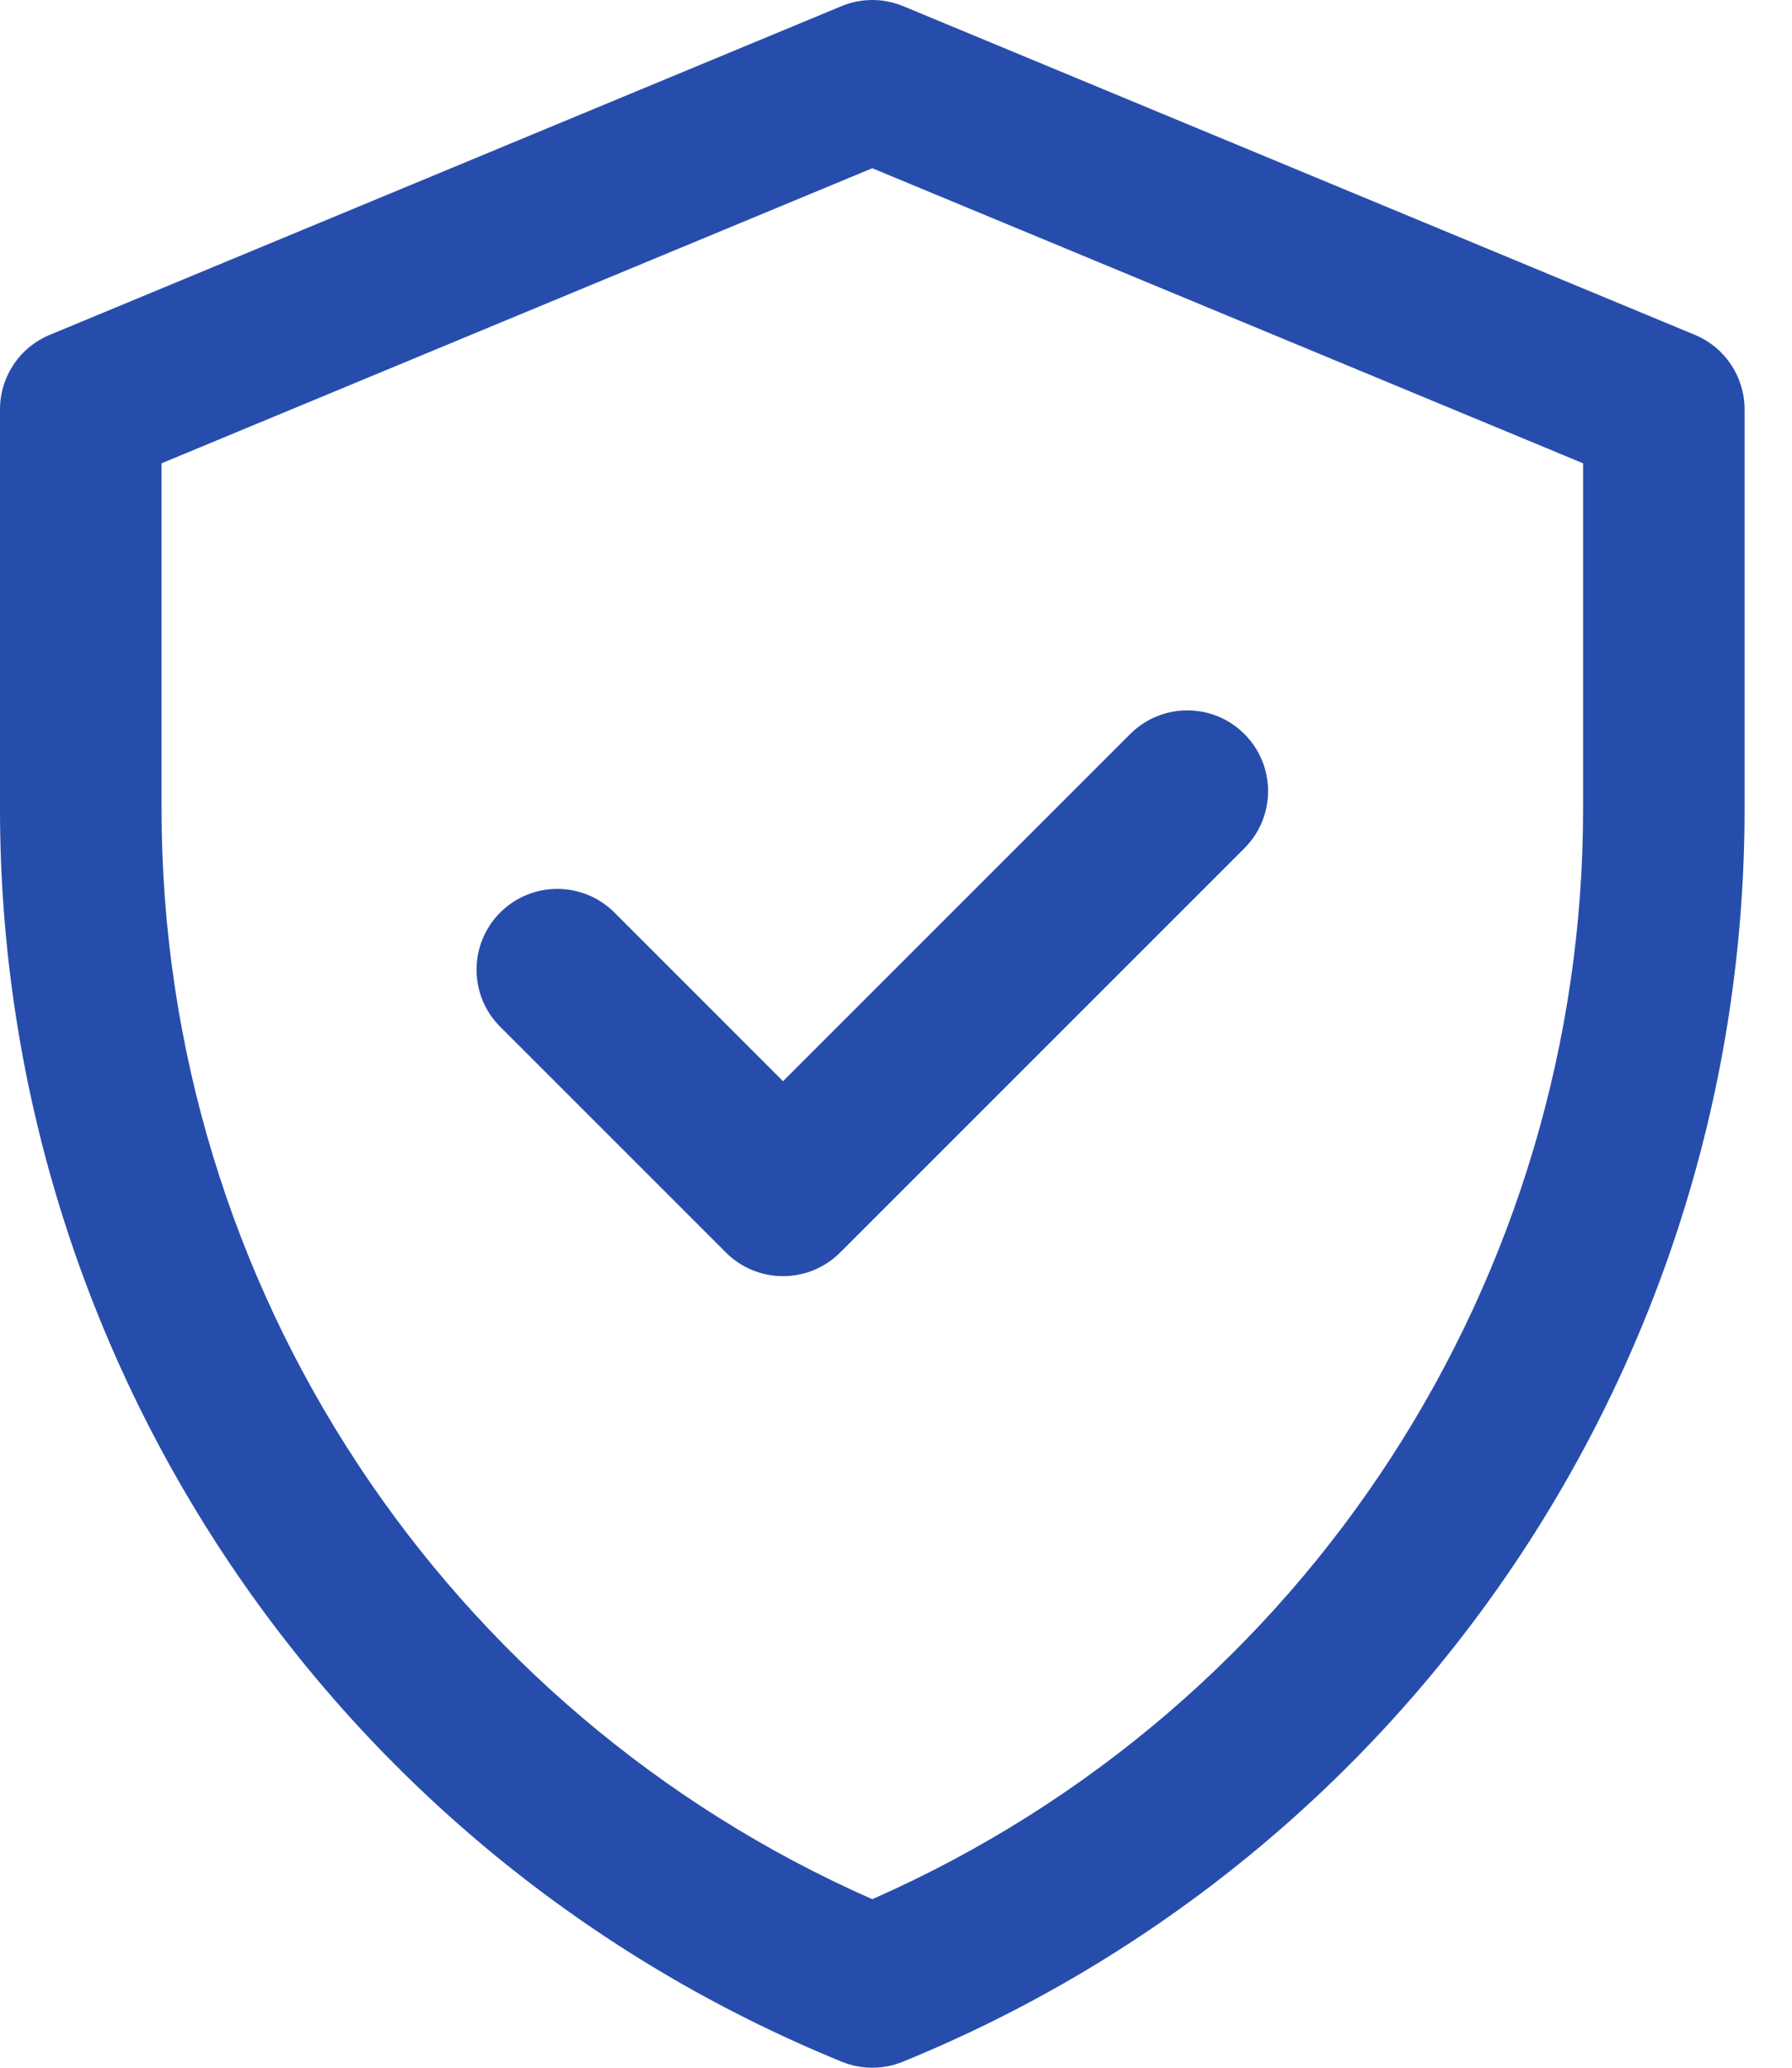 <svg width="26" height="30" viewBox="0 0 26 30" fill="none" xmlns="http://www.w3.org/2000/svg">
<path d="M24.59 4.858L13.106 0.09C12.818 -0.03 12.495 -0.03 12.207 0.09L0.723 4.858C0.285 5.039 0 5.466 0 5.94V11.736C0 19.718 4.824 26.897 12.213 29.913C12.497 30.029 12.815 30.029 13.099 29.913C20.488 26.897 25.312 19.718 25.312 11.736V5.94C25.312 5.466 25.027 5.039 24.59 4.858ZM22.969 11.736C22.969 18.521 18.984 24.767 12.656 27.555C6.497 24.842 2.344 18.705 2.344 11.736V6.722L12.656 2.441L22.969 6.722V11.736ZM11.361 15.687L16.398 10.65C16.856 10.192 17.598 10.192 18.055 10.65C18.513 11.107 18.513 11.849 18.055 12.307L12.19 18.172C11.732 18.63 10.99 18.63 10.532 18.172L7.257 14.897C6.8 14.44 6.8 13.698 7.257 13.24C7.715 12.783 8.457 12.782 8.915 13.24L11.361 15.687Z" fill="#274DAC"/>
</svg>
